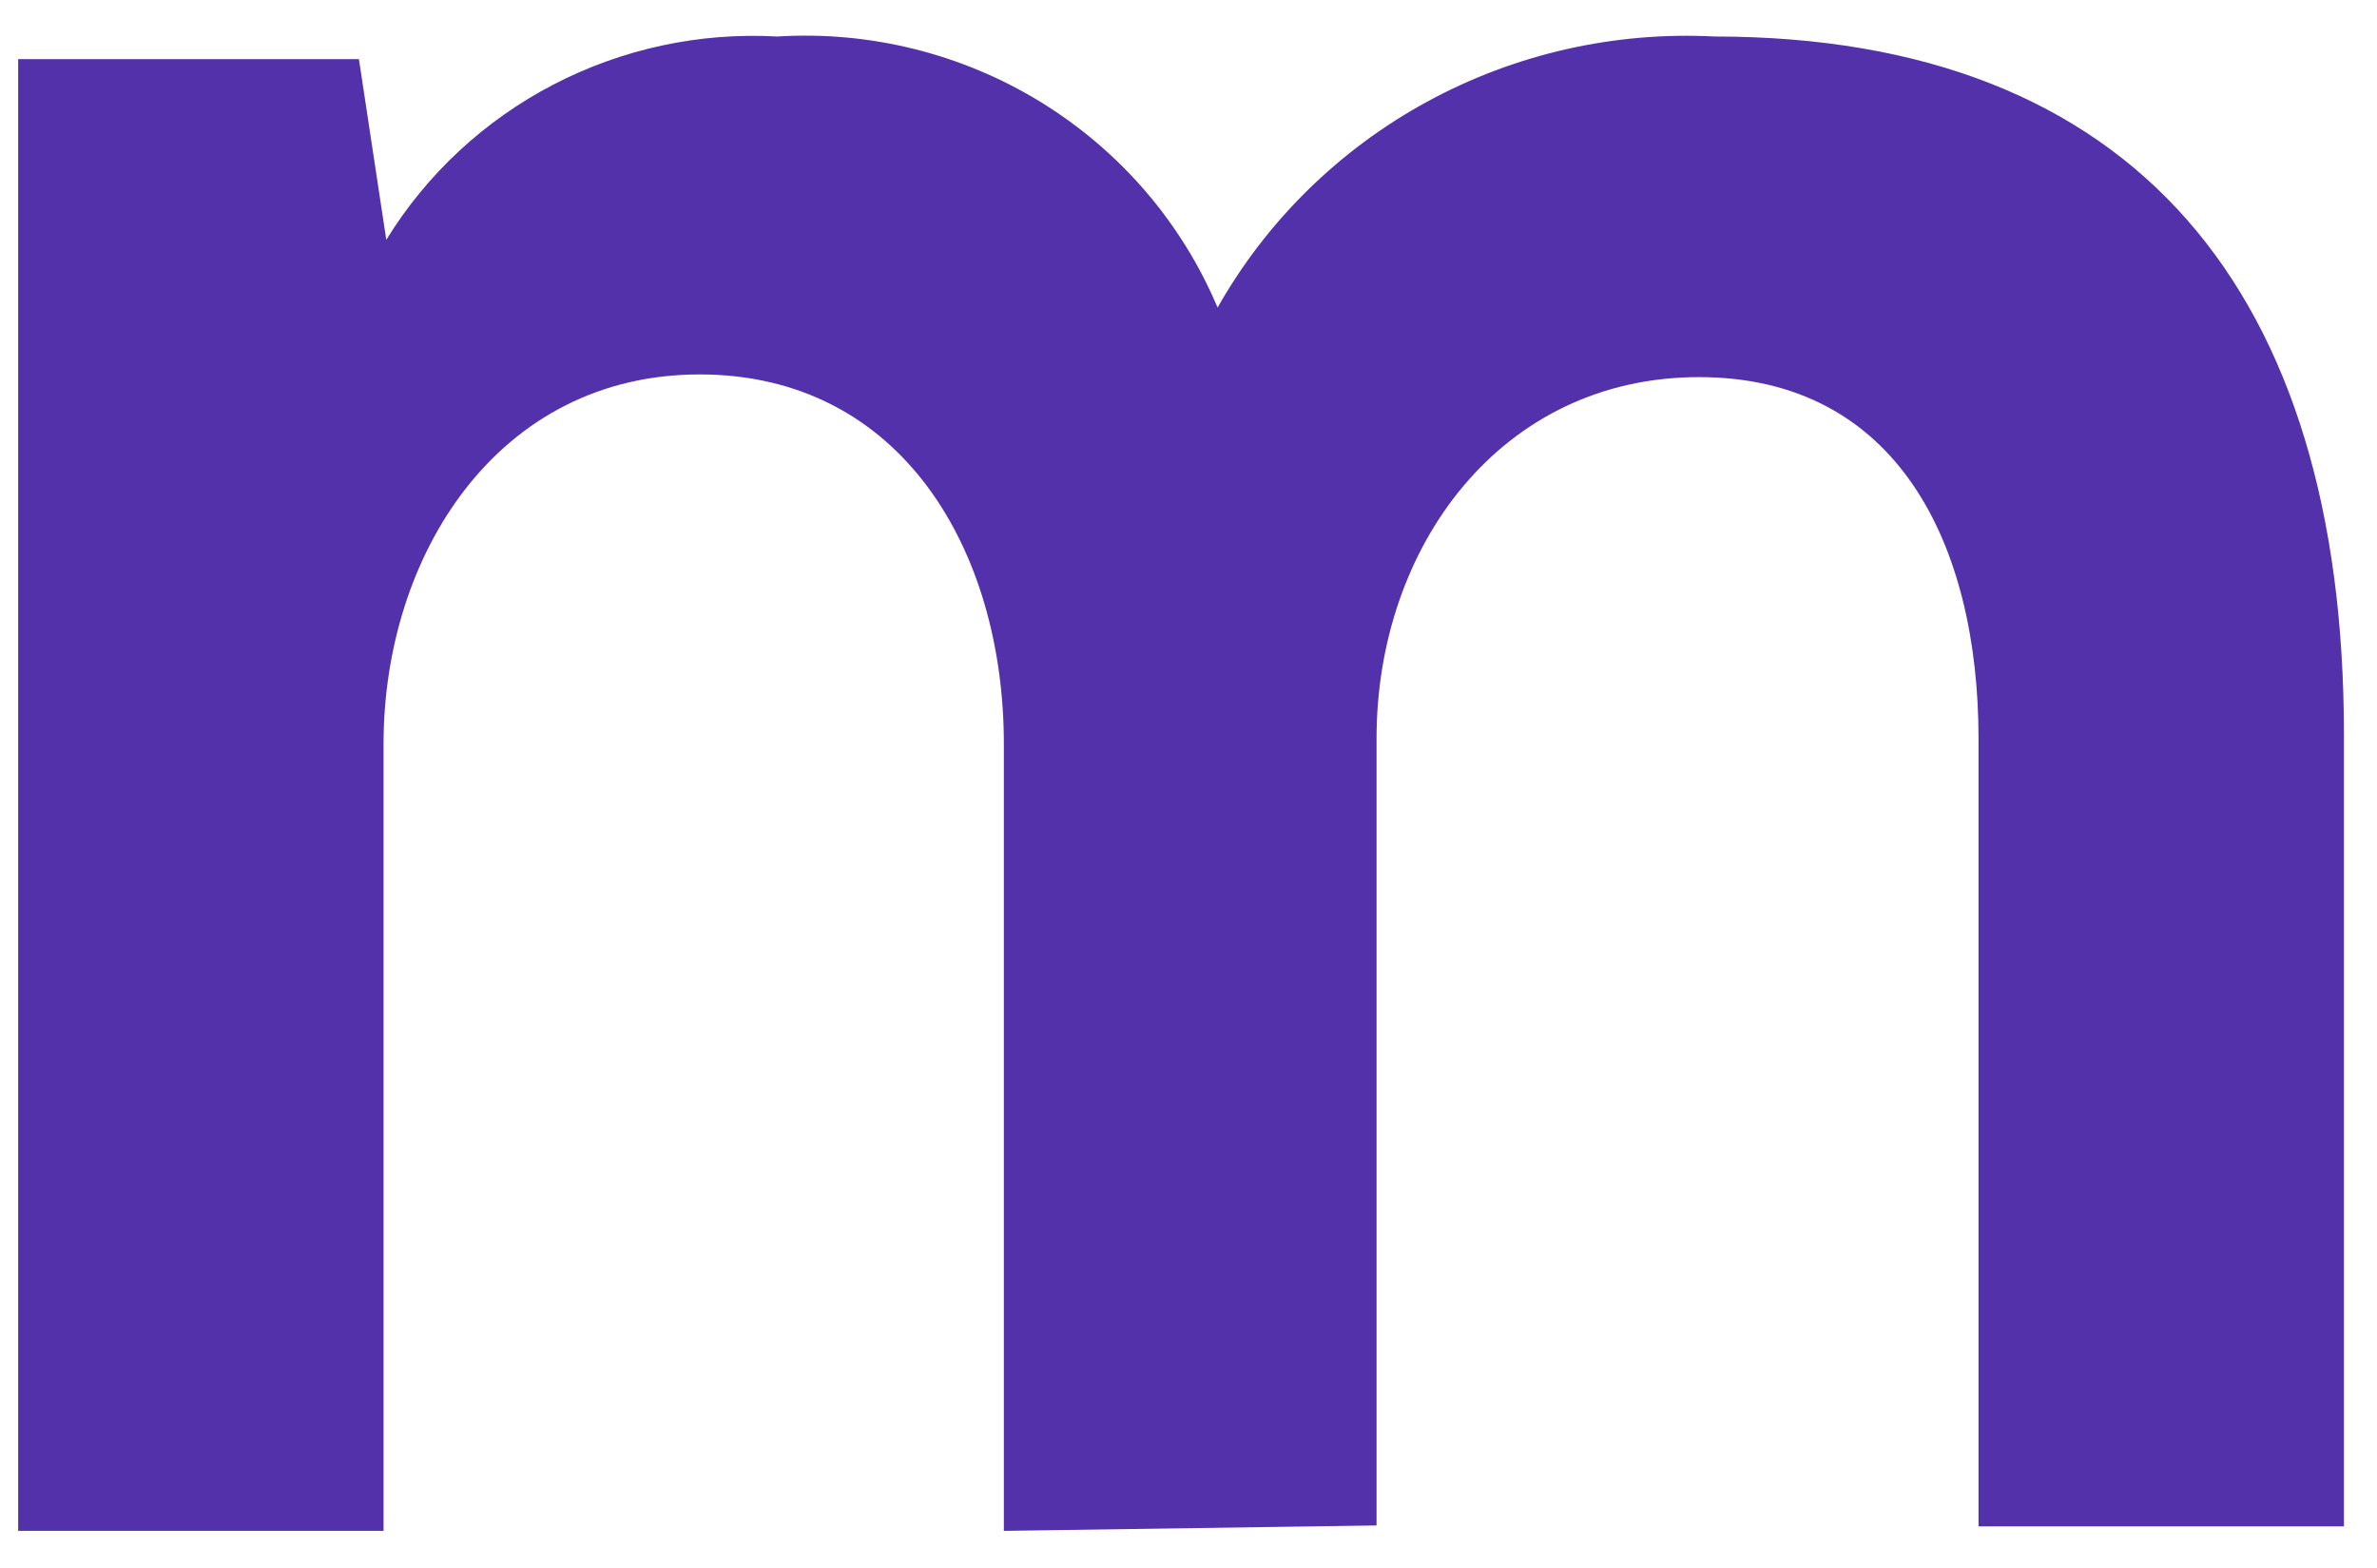 <svg width="47" height="31" viewBox="0 0 47 31" fill="none" xmlns="http://www.w3.org/2000/svg">
<path d="M19.849 30.267V14.709C19.849 10.886 17.826 7.403 13.834 7.403C9.842 7.403 7.584 10.975 7.584 14.709V30.267H0.359V1.169H7.097L7.638 4.741C8.438 3.441 9.579 2.381 10.941 1.673C12.303 0.965 13.833 0.636 15.369 0.722C17.204 0.608 19.028 1.063 20.589 2.024C22.149 2.985 23.368 4.403 24.075 6.081C25.044 4.369 26.477 2.96 28.214 2.013C29.951 1.066 31.921 0.619 33.901 0.722C42.228 0.722 46.346 5.795 46.346 14.512V30.178H39.121V14.602C39.121 10.761 37.513 7.456 33.594 7.456C29.674 7.456 27.218 10.815 27.218 14.602V30.16L19.849 30.267Z" fill="#5331AB"/>
</svg>
